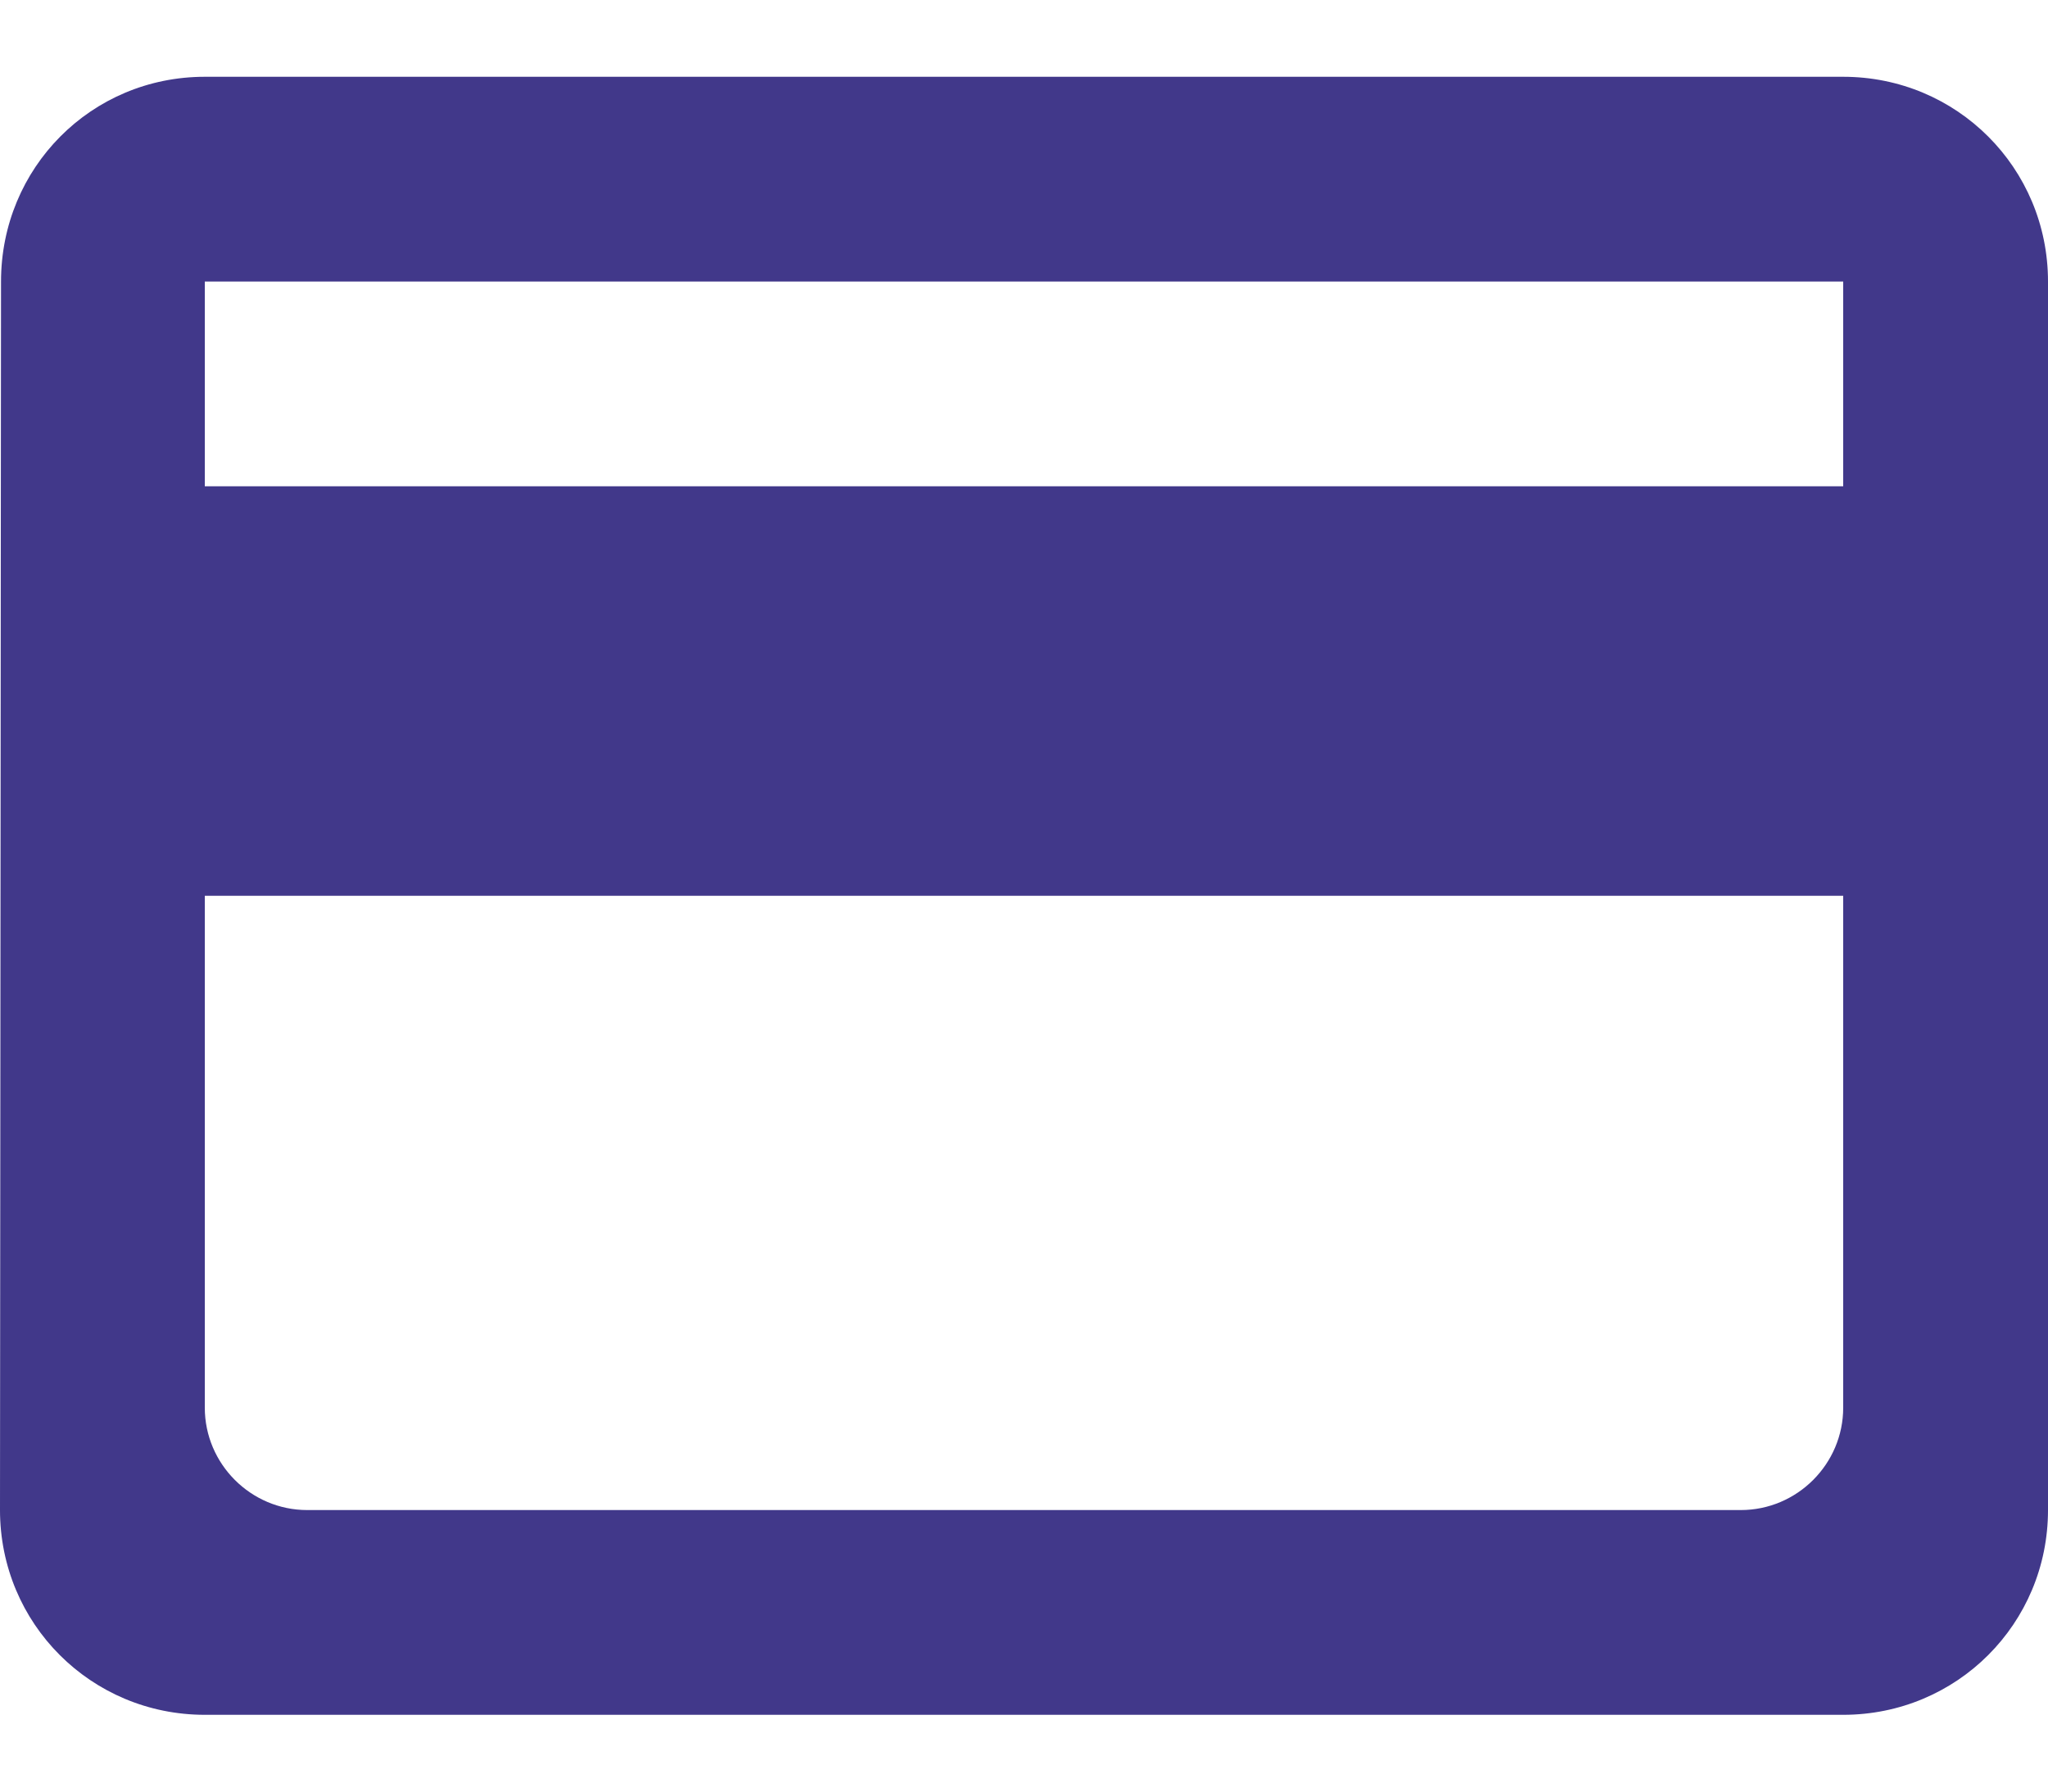 <svg width="16" height="14" viewBox="0 0 16 14" fill="none" xmlns="http://www.w3.org/2000/svg">
<path id="Vector" d="M14.4 0.6H1.6C0.712 0.6 0.008 1.312 0.008 2.2L0 11.8C0 12.688 0.712 13.4 1.6 13.4H14.4C15.288 13.4 16 12.688 16 11.8V2.2C16 1.312 15.288 0.6 14.4 0.6ZM13.6 11.8H2.4C1.96 11.8 1.6 11.44 1.6 11V7H14.4V11C14.4 11.44 14.04 11.8 13.6 11.8ZM14.4 3.8H1.6V2.2H14.4V3.8Z" fill="#41388A"/>
</svg>
